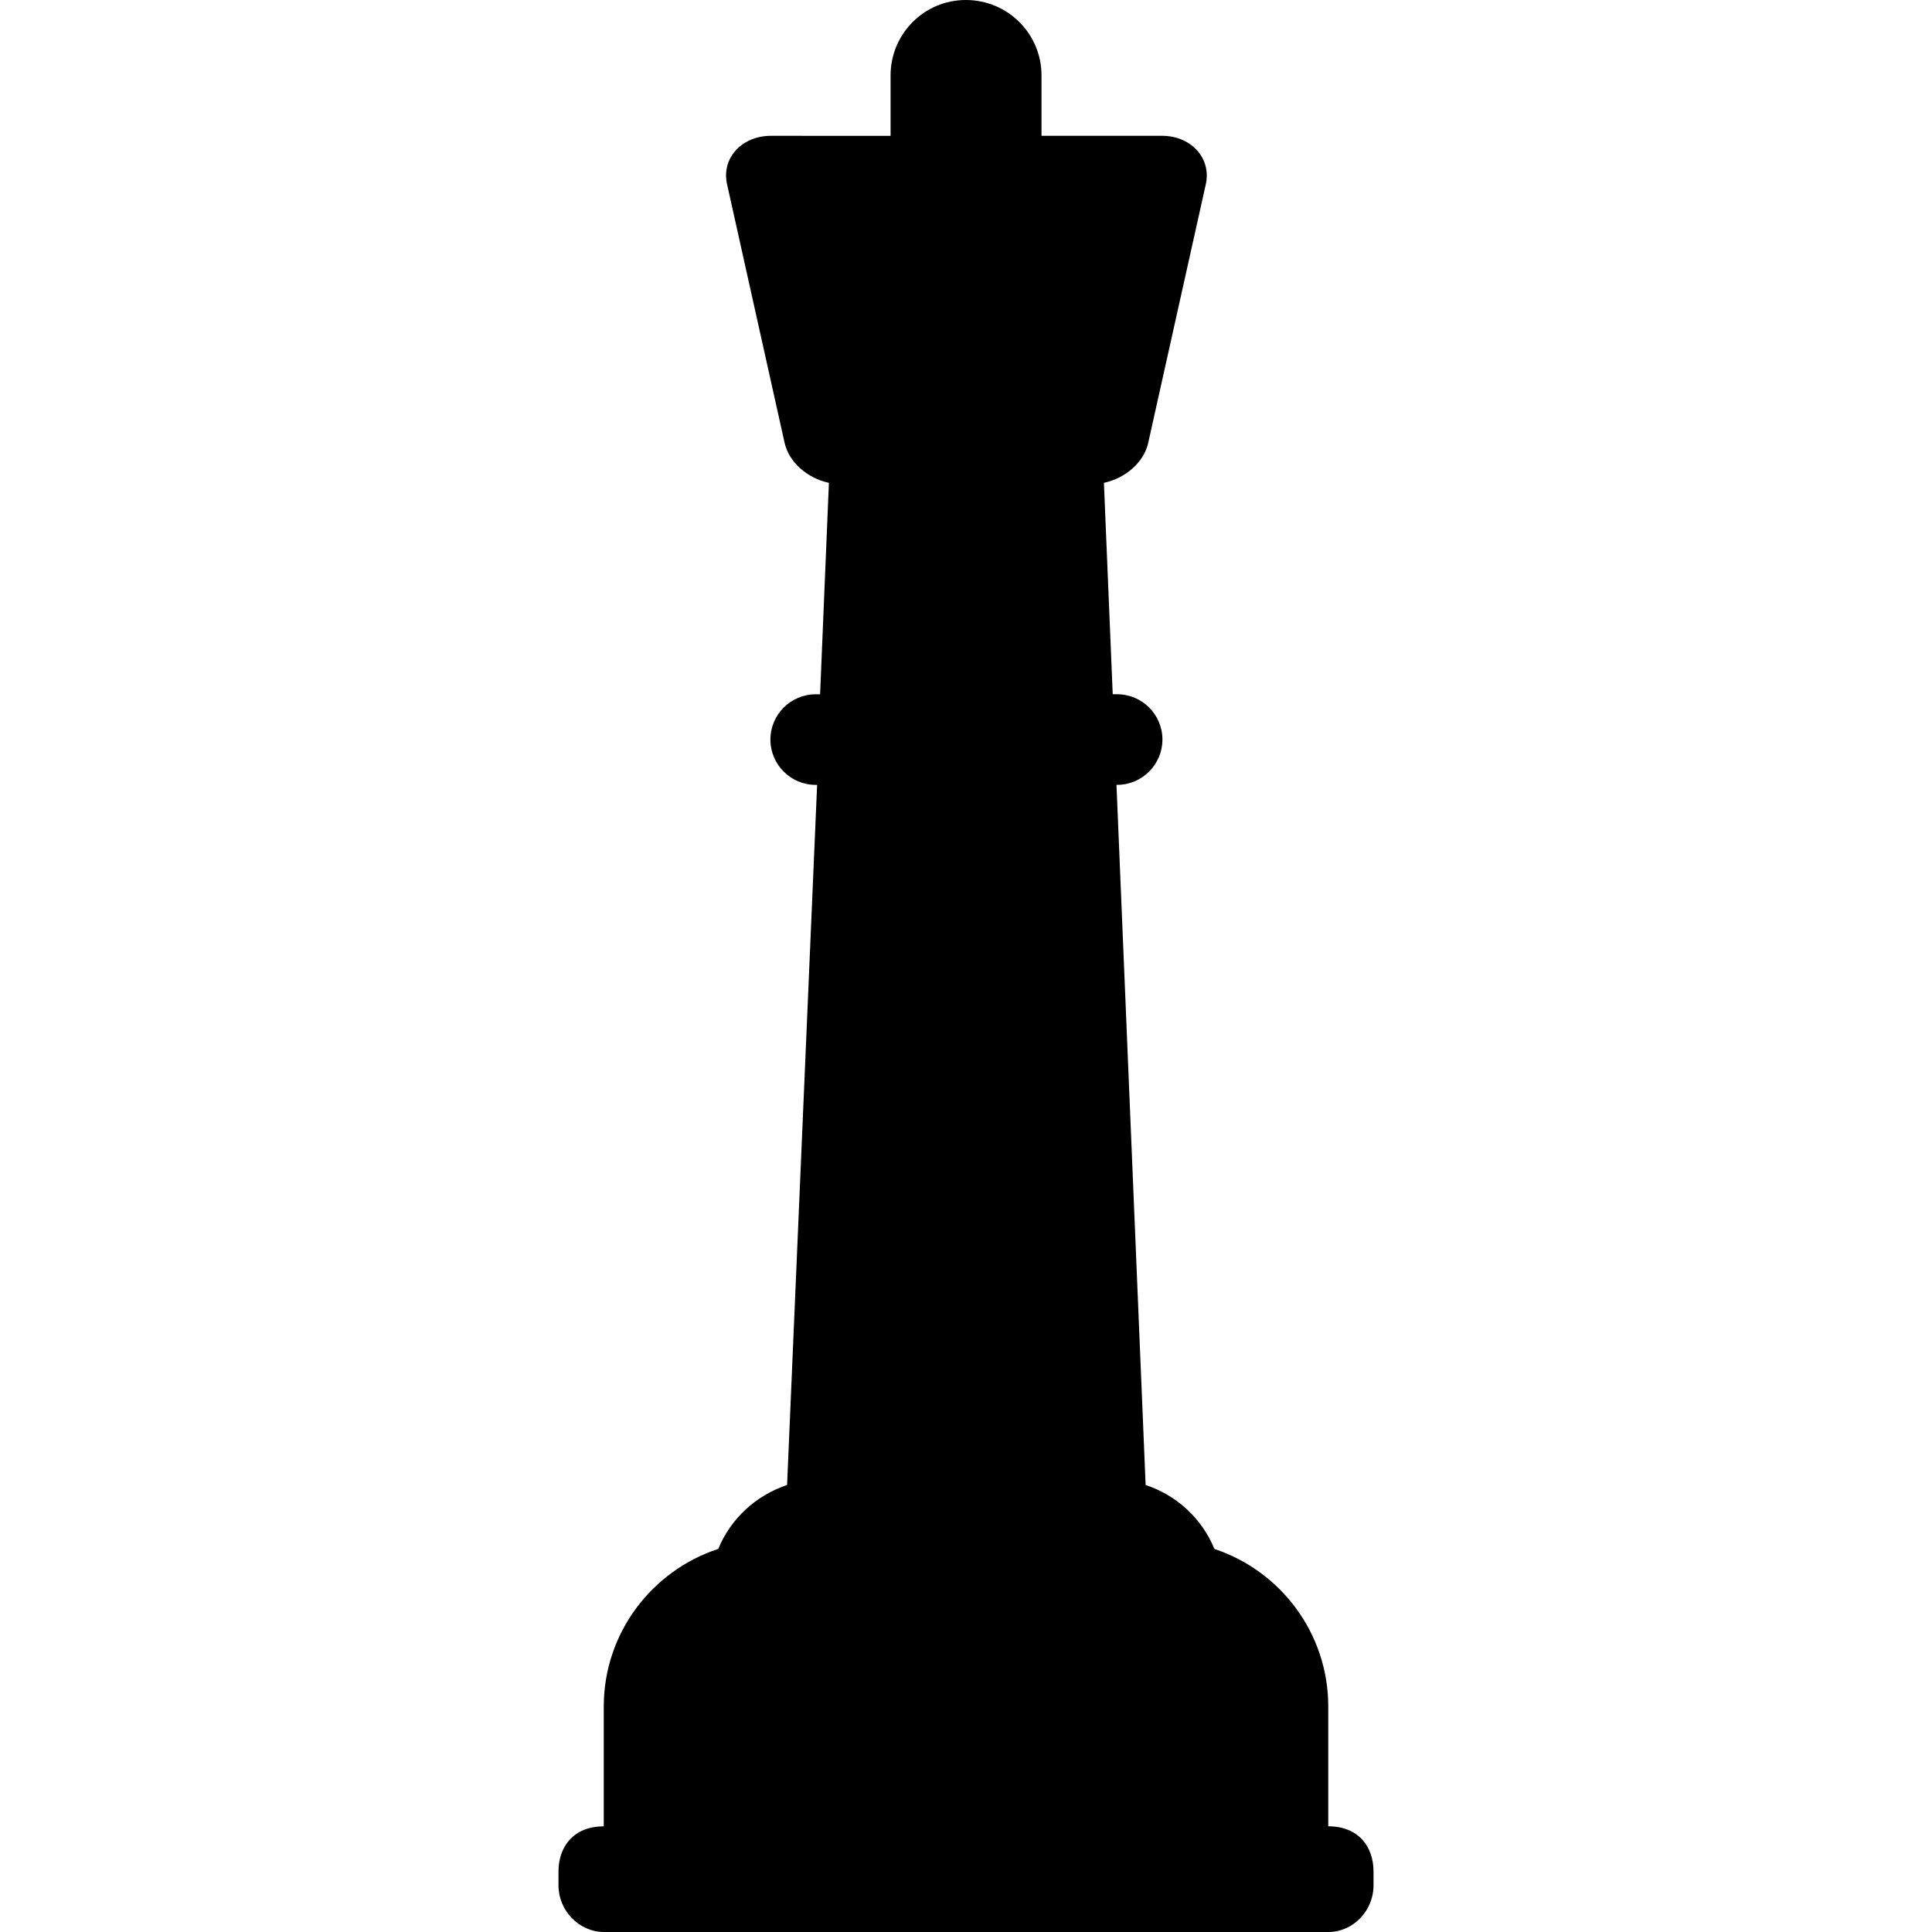 <?xml version="1.0" encoding="iso-8859-1"?>
<!-- Generator: Adobe Illustrator 19.0.0, SVG Export Plug-In . SVG Version: 6.00 Build 0)  -->
<svg version="1.1" id="Layer_1" xmlns="http://www.w3.org/2000/svg" xmlns:xlink="http://www.w3.org/1999/xlink" x="0px" y="0px"
	 viewBox="0 0 493.04 493.04" style="enable-background:new 0 0 493.04 493.04;" xml:space="preserve">
<g>
	<g>
		<path d="M338.968,466.068v-30.572c0-18.72-12.188-34.616-29.056-40.204c-3.196-7.848-9.736-13.744-17.552-16.328l-7.436-178.672
			h0.168c6.376,0,11.556-5.188,11.556-11.564c0-6.368-5.18-11.556-11.556-11.556h-1.128l-2.248-53.952
			c5.512-1.176,10.204-5.232,11.308-10.22l14.688-65.956c0.66-2.952,0.004-5.916-1.84-8.22c-2.092-2.608-5.484-4.168-9.304-4.168
			h-30.78v-15.4C265.788,8.636,257.204,0,246.472,0c-10.62,0-19.2,8.636-19.2,19.256v15.408H196.68
			c-3.824,0-7.212,1.556-9.304,4.164c-1.844,2.3-2.5,5.232-1.836,8.184l14.68,65.964c1.112,4.988,5.804,9.068,11.312,10.244
			l-2.248,53.96h-1.124c-6.372,0-11.556,5.188-11.556,11.556c0,6.376,5.184,11.564,11.556,11.564h0.364l-7.664,178.672
			c-7.8,2.584-14.352,8.476-17.556,16.296c-16.928,5.552-29.228,21.468-29.228,40.236v30.572c-7.704,0-11.556,5.188-11.556,11.556
			v3.536c0,6.368,5.232,11.872,11.604,11.872h184.892c6.368,0,11.504-5.504,11.504-11.872v-3.536
			C350.524,471.256,346.672,466.068,338.968,466.068z"/>
	</g>
</g>
<g>
</g>
<g>
</g>
<g>
</g>
<g>
</g>
<g>
</g>
<g>
</g>
<g>
</g>
<g>
</g>
<g>
</g>
<g>
</g>
<g>
</g>
<g>
</g>
<g>
</g>
<g>
</g>
<g>
</g>
</svg>
